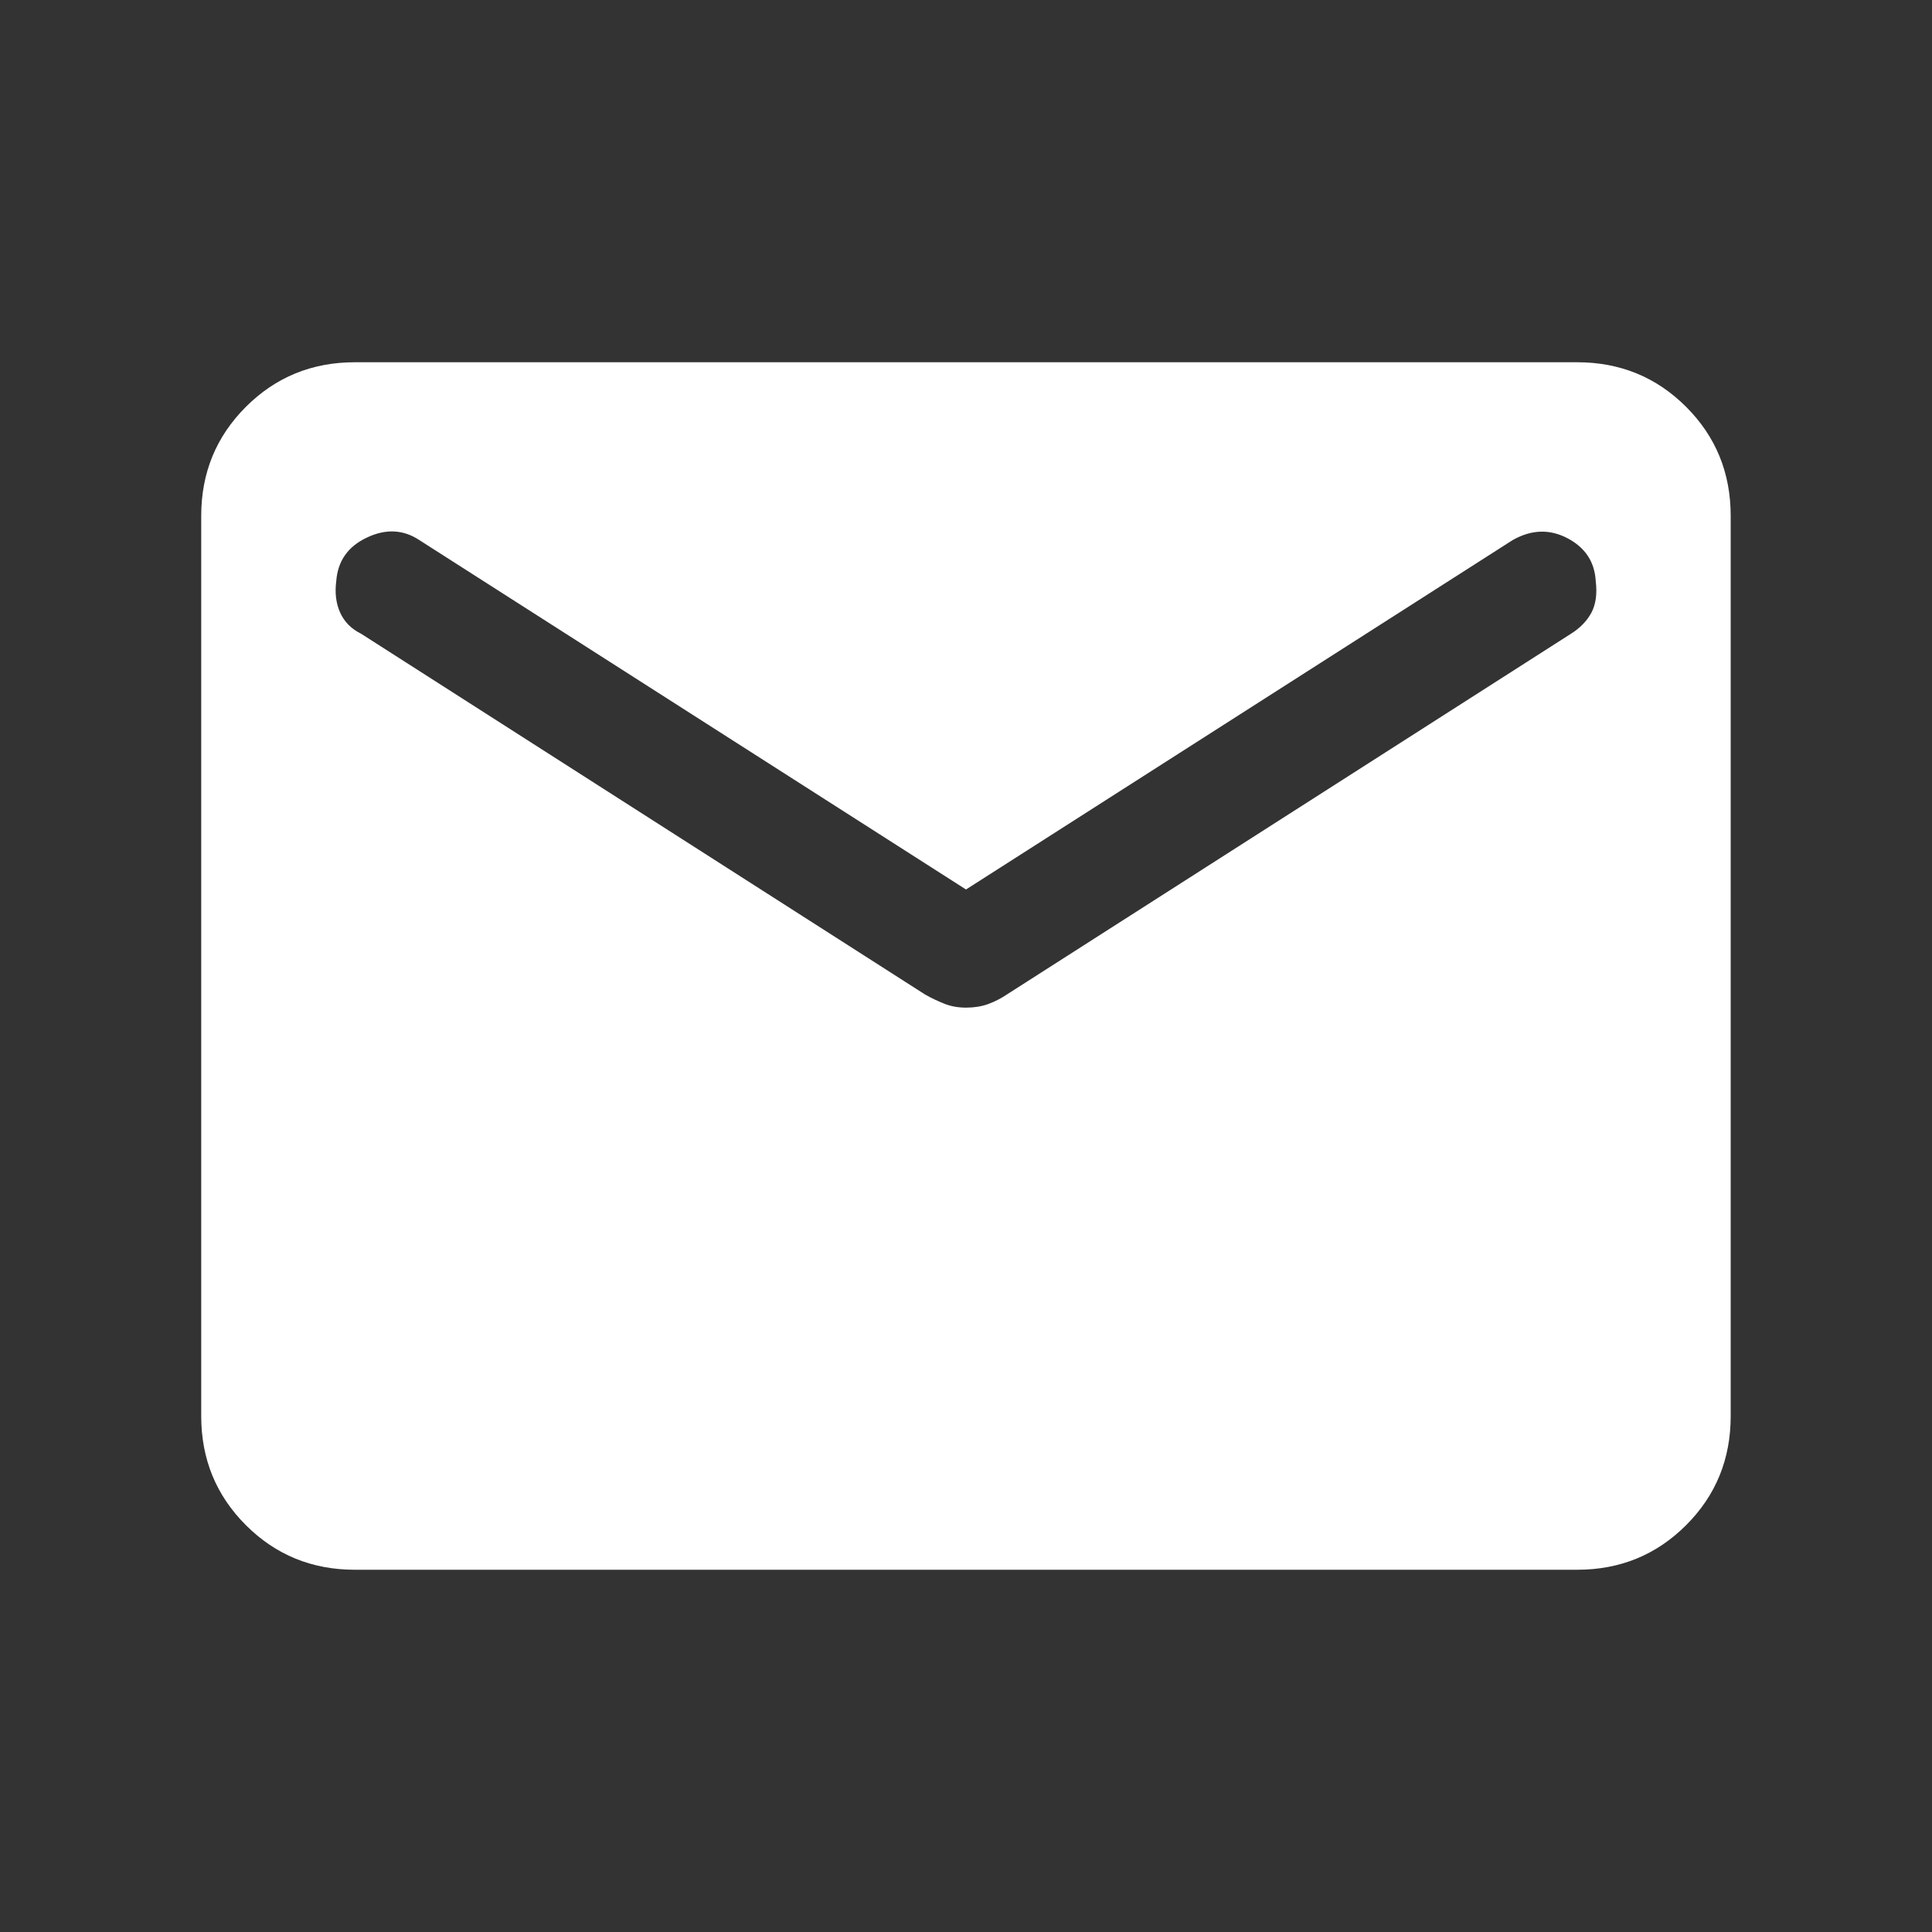 <svg width="20" height="20" viewBox="0 0 20 20" fill="none" xmlns="http://www.w3.org/2000/svg">
<rect x="0" y="0" width="20" height="20" fill="#333333" stroke="none"/>
<path d="M3.673 16.25C3.229 16.25 2.853 16.096 2.545 15.788C2.237 15.48 2.083 15.104 2.083 14.66V5.34C2.083 4.896 2.237 4.52 2.545 4.212C2.853 3.904 3.229 3.75 3.673 3.75H16.327C16.771 3.75 17.147 3.904 17.455 4.212C17.763 4.52 17.916 4.896 17.916 5.34V14.66C17.916 15.104 17.763 15.48 17.455 15.788C17.147 16.096 16.771 16.25 16.327 16.25H3.673ZM10 10.431C10.083 10.431 10.159 10.419 10.227 10.395C10.296 10.37 10.362 10.336 10.426 10.293L16.265 6.559C16.357 6.501 16.427 6.429 16.474 6.343C16.52 6.256 16.535 6.147 16.519 6.016C16.508 5.817 16.411 5.669 16.227 5.572C16.042 5.475 15.853 5.481 15.659 5.591L10 9.208L4.341 5.591C4.175 5.481 3.993 5.472 3.798 5.565C3.602 5.657 3.497 5.807 3.481 6.014C3.465 6.136 3.478 6.245 3.521 6.341C3.564 6.437 3.637 6.511 3.739 6.561L9.576 10.295C9.638 10.33 9.704 10.362 9.772 10.389C9.841 10.417 9.917 10.431 10 10.431Z" fill="white"/>
</svg>
